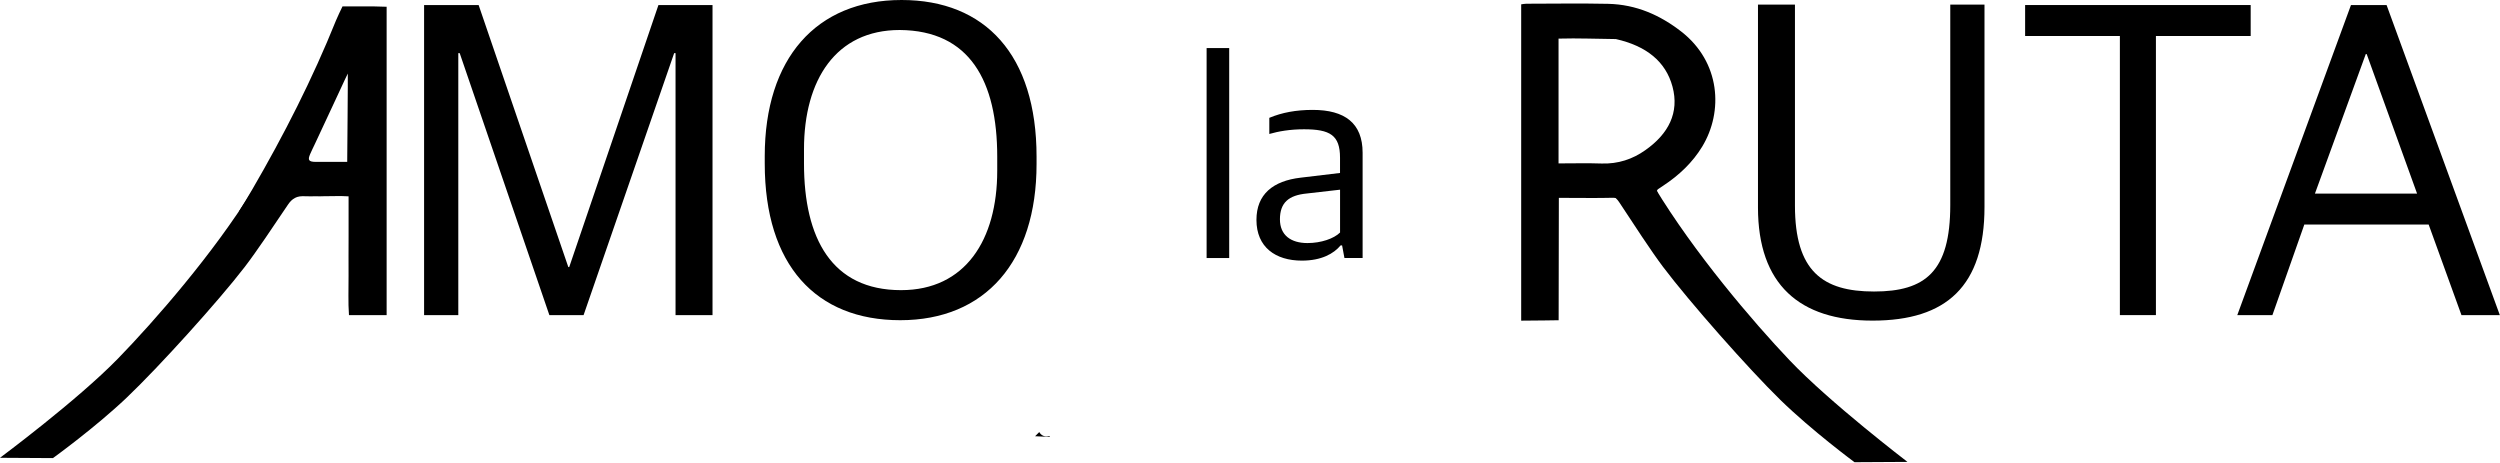 <svg style="fill-rule:evenodd;clip-rule:evenodd;stroke-linejoin:round;stroke-miterlimit:2;" xml:space="preserve" xmlns:xlink="http://www.w3.org/1999/xlink" xmlns="http://www.w3.org/2000/svg" version="1.1" viewBox="0 0 5766 1067" height="100%" width="100%"><g><g><rect style="fill-rule:nonzero;" height="484.266" width="52.105" y="110.872" x="2782.921"></rect><path style="fill-rule:nonzero;" d="M2897.873,507.183c0,-58.854 37.869,-89.952 102.148,-97.439l90.603,-10.807l0,-35.156c0,-52.083 -22.982,-65.603 -83.203,-65.603c-32.465,0 -58.876,4.753 -79.883,10.807l0,-37.218c29.123,-12.174 61.589,-18.294 100.174,-18.294c73.741,0 115.017,30.469 115.017,98.785l0,242.795l-41.927,0l-5.404,-29.102l-3.407,0c-15.603,18.924 -44.01,35.156 -89.28,35.156c-60.851,0.065 -104.839,-31.033 -104.839,-93.924Zm192.839,29.102l0,-98.785l-77.083,8.832c-41.298,4.058 -61.589,21.007 -61.589,59.484c0,36.502 25.065,54.796 63.563,54.796c31.12,0 60.872,-10.178 75.109,-24.327Z"></path><path style="fill-rule:nonzero;" d="M978.125,11.61l125.781,0l206.836,604.275l2.148,0l205.729,-604.275l124.74,0l0,715.148l-85.286,0l0,-604.275l-3.168,0l-208.919,604.275l-78.928,0l-206.836,-604.275l-3.19,0l0,604.275l-78.906,0l0,-715.148Z"></path><path style="fill-rule:nonzero;" d="M1763.802,377.214l0,-17.014c0,-224.913 118.381,-360.2 315.603,-360.2c192.925,0 311.306,126.866 311.306,361.306l0,17.036c0,224.826 -118.316,360.178 -314.497,360.178c-194.097,-0.065 -312.413,-126.845 -312.413,-361.306Zm536.198,17.036l0,-33.008c0,-173.698 -62.912,-290.929 -224.978,-292.036c-147.092,0 -220.681,115.082 -220.681,274.935l0,33.008c0,172.656 63.976,292.036 223.872,292.036c148.286,0 221.788,-116.124 221.788,-274.935Z"></path><path style="fill-rule:nonzero;" d="M4054.601,478.472l0,-467.882l85.286,0l0,463.585c0,151.345 63.954,198.177 182.335,198.177c118.381,0 175.89,-45.812 175.89,-199.306l0,-462.457l78.928,0l0,466.753c0,182.205 -87.435,262.131 -258.008,262.131c-168.49,0.087 -264.431,-83.03 -264.431,-261.003Z"></path><path style="fill-rule:nonzero;" d="M4889.301,83.03l-218.555,0l0,-71.419l520.226,0l0,71.419l-218.555,0l0,643.728l-83.116,0l0,-643.728Z"></path><path style="fill-rule:nonzero;" d="M5422.309,11.61l82.096,0l261.198,715.148l-88.477,0l-75.651,-208.854l-286.806,0l-73.589,208.854l-80.99,0l262.218,-715.148Zm-83.138,434.874l235.569,0l-116.233,-321.853l-2.062,0l-117.274,321.853Z"></path><path style="fill-rule:nonzero;" d="M2420.855,1005.599c-0.629,0.152 -1.28,0.304 -1.91,0.391c-10.503,2.387 -18.207,-2.474 -21.962,-9.549c-6.033,6.207 -9.614,9.701 -9.614,9.701c0,0 15.039,0.803 33.637,1.519c-0.065,-0.716 -0.239,-1.345 -0.152,-2.062Z"></path><path style="fill-rule:nonzero;" d="M4126.997,830.382c-83.854,-88.281 -219.661,-247.418 -310.894,-398.611c-10.916,-18.121 -21.962,-36.089 -32.791,-54.232c-6.272,3.255 -14.149,4.622 -21.398,2.626c-9.223,-2.539 -22.83,18.381 -31.988,15.82c-26.324,4.449 -48.286,-14.714 -74.609,-10.243l0,8.659c2.452,2.951 3.971,6.51 3.971,10.894c0,13.911 -0.087,27.908 -0.477,41.84c11.697,0 23.394,-0.087 35.156,-0.412c21.246,-0.629 31.988,6.532 41.146,20.53c32.617,49.544 73.177,111.892 100.152,147.765c60.786,80.729 197.786,235.894 271.354,307.704c72.808,70.942 170.66,143.316 170.66,143.316l122.114,-0.716c0,-0.152 -178.689,-136.241 -272.396,-234.939Z"></path><path style="fill-rule:nonzero;" d="M3821.419,439.974c1.606,-2.474 1.758,-3.016 2.148,-3.342c3.971,-2.713 7.964,-5.339 11.936,-7.964c37.543,-24.653 68.49,-54.319 90.451,-90.495c49.089,-80.881 42.318,-195.009 -48.524,-265.56c-47.982,-37.218 -103.016,-62.348 -168.728,-63.78c-62.695,-1.345 -125.543,-0.326 -188.238,-0.239c-4.21,0 -8.355,0.955 -12.001,1.432l0,729.536c27.908,0 86.393,-0.955 86.393,-0.955l0.477,-282.183l18.294,0c34.766,0 69.531,0.651 104.21,-0.239c13.845,-0.391 20.616,3.906 26.736,14.41c3.103,5.404 6.445,10.742 9.614,16.146c1.758,-2.235 4.232,-4.21 7.574,-5.729c16.059,-7.075 32.682,-13.043 49.24,-19.097c6.923,-2.539 12.326,0 17.904,2.148m-135.091,-86.914c-32.856,-1.128 -65.864,-0.239 -99.197,-0.239l0,-287.826c45.334,-1.345 88.78,0.716 132.205,1.042c69.77,15.734 114.974,51.367 130.642,109.831c15.994,59.635 -8.984,108.789 -63.021,146.636c-28.863,20.378 -62.131,31.814 -100.629,30.556Z"></path><path style="fill-rule:nonzero;" d="M859.115,14.714l-69.141,0c-5.252,11.306 -10.655,21.636 -14.952,32.292c-53.95,134.18 -119.965,264.128 -194.032,391.385c-9.245,15.82 -19.097,31.966 -29.123,48.264c1.584,0 3.19,-0.087 4.774,-0.087c1.28,-0.239 2.626,-0.477 3.906,-0.629c25.608,-10.655 56.163,-8.594 79.861,5.968c4.145,-6.771 8.442,-13.433 12.565,-20.117c8.203,-13.216 17.752,-19.965 36.61,-19.401c32.053,1.02 64.28,-0.087 96.419,-0.239c5.404,0 10.894,0.477 17.969,0.716l0,92.73c0,30.143 -0.304,60.352 -0.065,90.495c0.239,30.382 -1.28,60.916 0.955,90.755l86.871,0l0,-711.241c-10.981,-0.326 -20.92,-0.564 -32.617,-0.89Zm-58.312,358.681c0,0 -51.714,0.174 -72.569,0c-16.775,-0.152 -18.685,-4.514 -12.891,-18.034c3.581,-8.442 7.812,-16.623 11.697,-24.978c34.136,-72.222 74.631,-160.894 75.109,-160.742c0.477,0.174 -1.345,203.754 -1.345,203.754Z"></path><path style="fill-rule:nonzero;" d="M744.141,392.339c-26.324,-4.297 -48.286,14.388 -74.609,10.004c-9.223,2.561 -22.83,-17.969 -31.988,-15.43c-6.988,1.91 -14.475,0.651 -20.681,-2.3c-0.326,0.087 -0.629,0.087 -0.955,0.174c-10.742,17.556 -21.636,34.983 -32.53,52.561c-91.254,147.613 -227.062,303.082 -310.916,389.301c-93.707,96.398 -272.461,229.21 -272.461,229.21l122.114,0.716c0,0 97.852,-70.616 170.638,-139.974c73.676,-70.074 210.655,-221.571 271.376,-300.477c26.953,-34.983 67.535,-95.833 100.152,-144.271c9.223,-13.672 19.965,-20.595 41.124,-20.03c11.697,0.326 23.394,0.391 35.178,0.391c-0.326,-13.585 -0.477,-27.192 -0.477,-40.864c0,-4.297 1.584,-7.726 3.971,-10.59l0,-8.42l0.065,0Z"></path></g></g></svg>